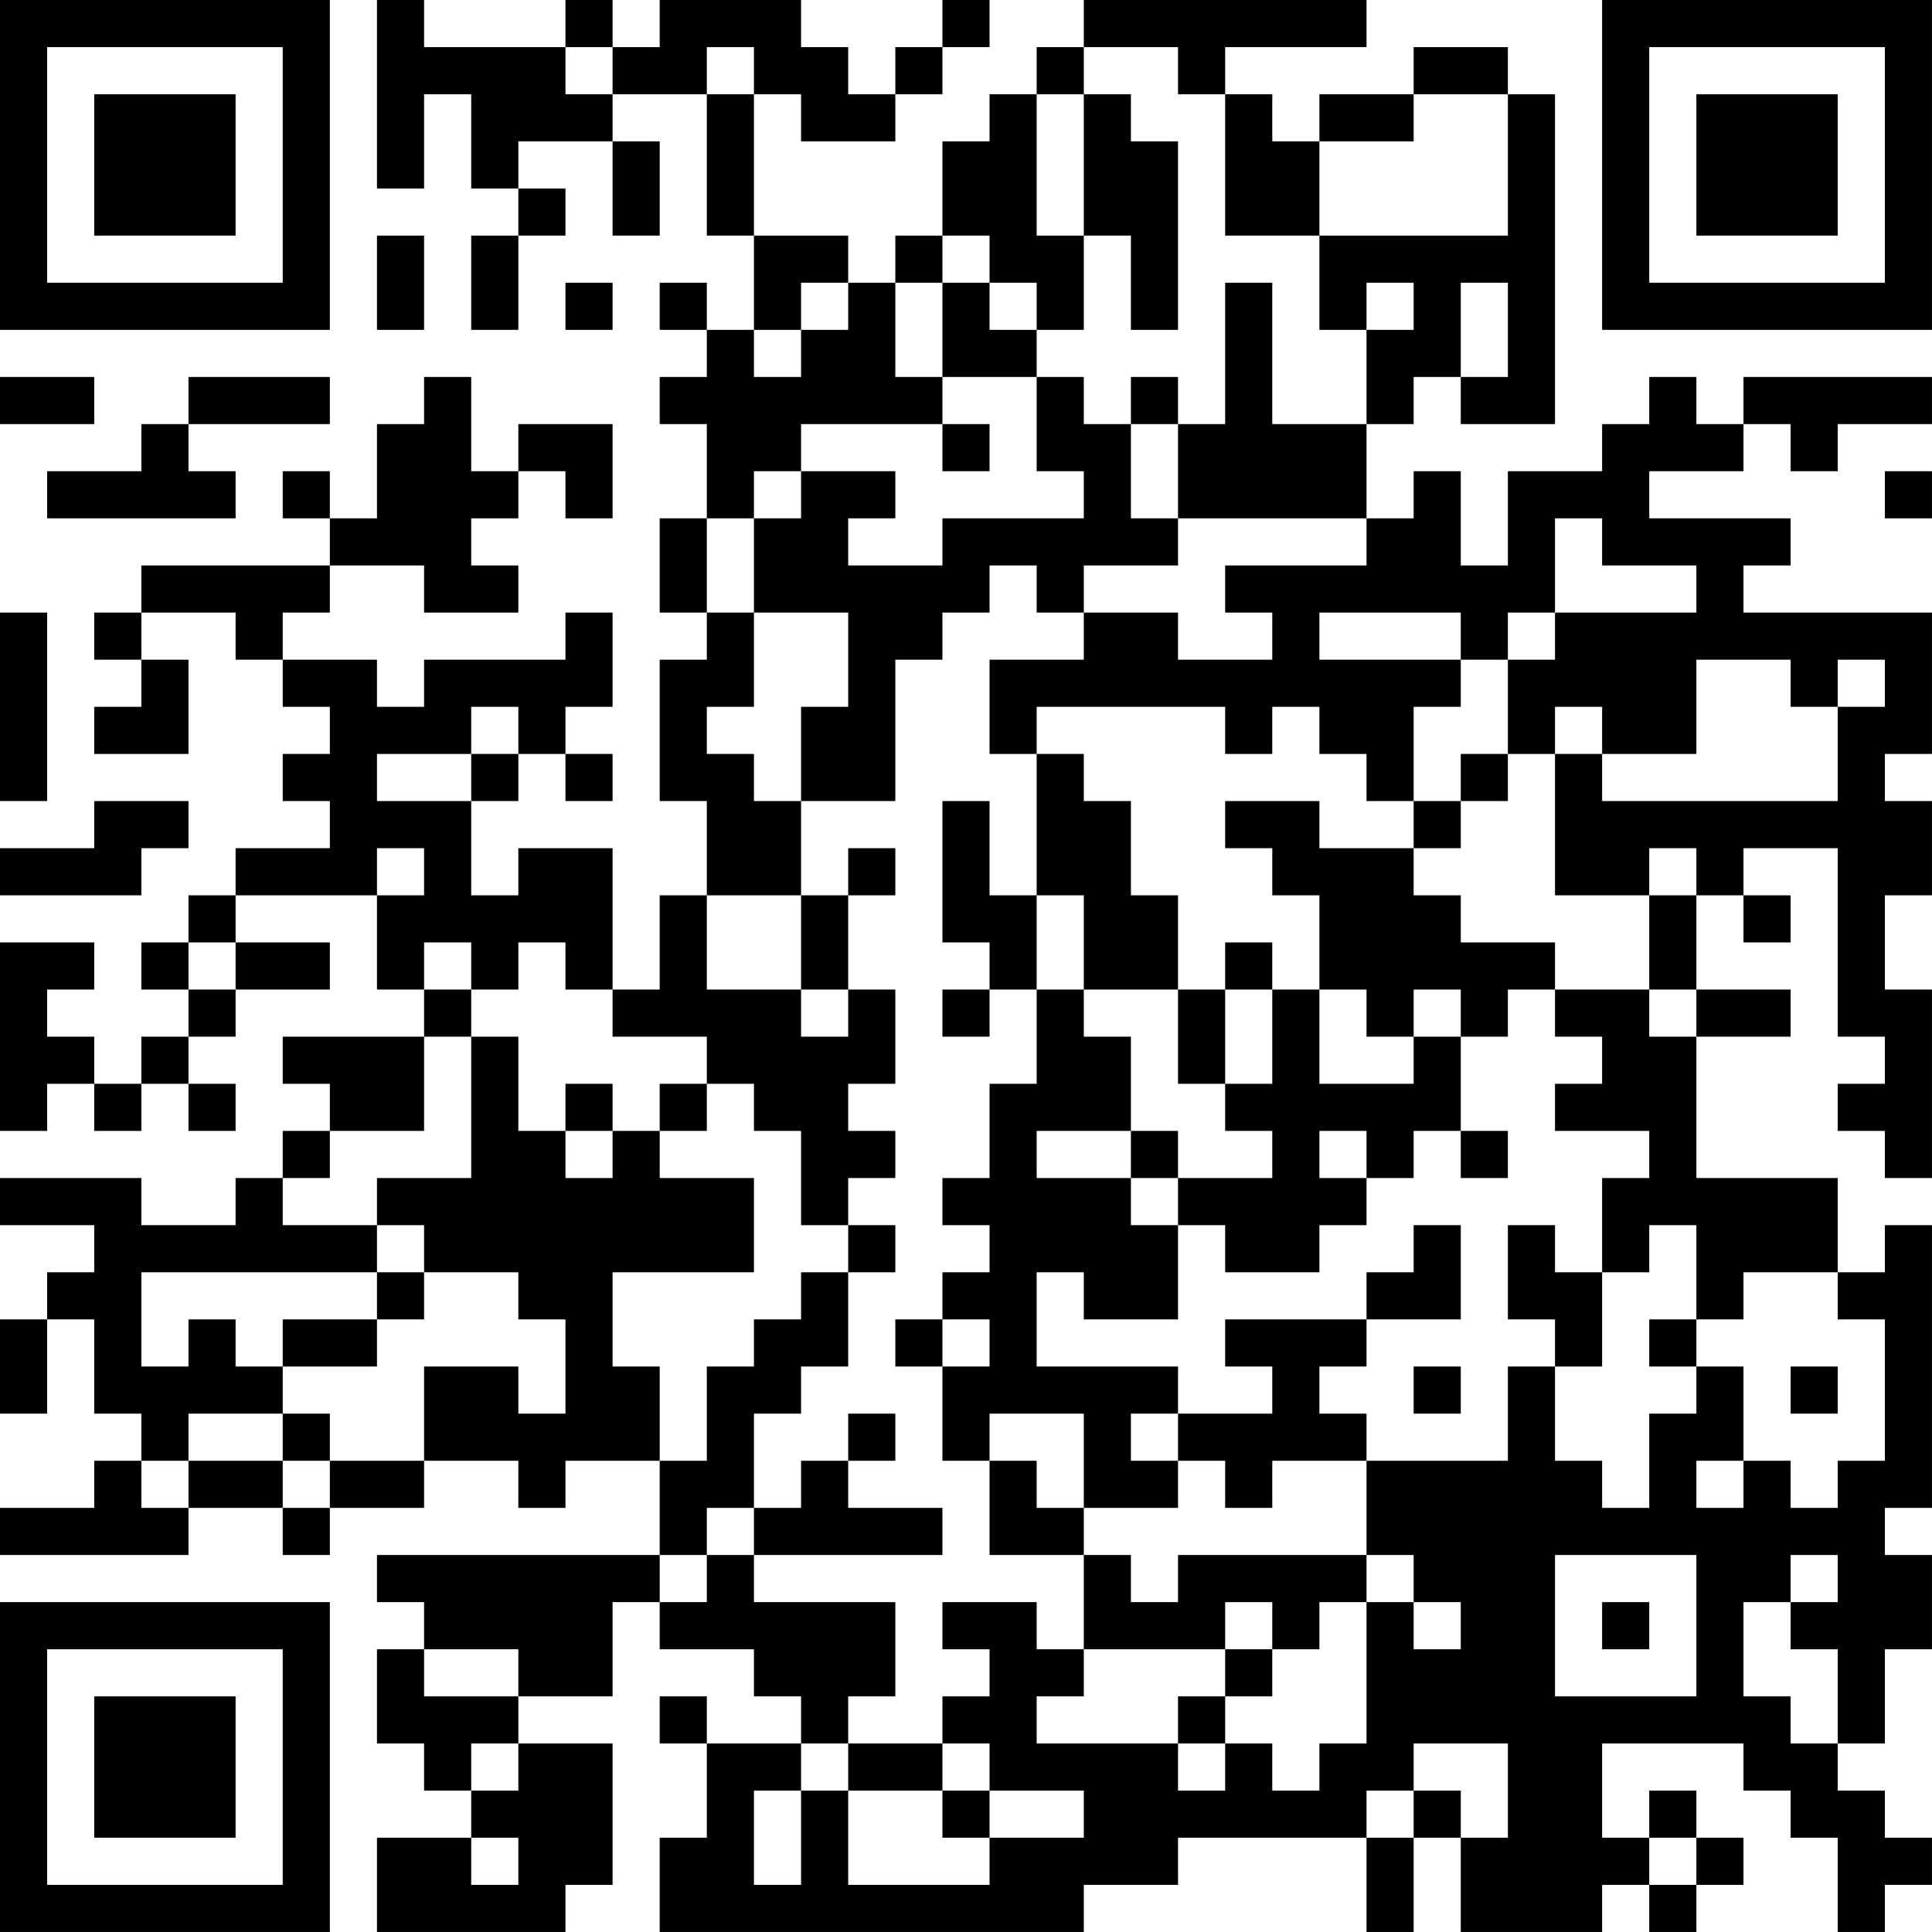 <?xml version="1.0" encoding="UTF-8"?>
<svg xmlns="http://www.w3.org/2000/svg" version="1.1" width="300" height="300" viewBox="0 0 300 300"><rect x="0" y="0" width="300" height="300" fill="#ffffff"/><g transform="scale(7.317)"><g transform="translate(0,0)"><path fill-rule="evenodd" d="M8 0L8 4L9 4L9 2L10 2L10 4L11 4L11 5L10 5L10 7L11 7L11 5L12 5L12 4L11 4L11 3L13 3L13 5L14 5L14 3L13 3L13 2L15 2L15 5L16 5L16 7L15 7L15 6L14 6L14 7L15 7L15 8L14 8L14 9L15 9L15 11L14 11L14 13L15 13L15 14L14 14L14 17L15 17L15 19L14 19L14 21L13 21L13 18L11 18L11 19L10 19L10 17L11 17L11 16L12 16L12 17L13 17L13 16L12 16L12 15L13 15L13 13L12 13L12 14L9 14L9 15L8 15L8 14L6 14L6 13L7 13L7 12L9 12L9 13L11 13L11 12L10 12L10 11L11 11L11 10L12 10L12 11L13 11L13 9L11 9L11 10L10 10L10 8L9 8L9 9L8 9L8 11L7 11L7 10L6 10L6 11L7 11L7 12L3 12L3 13L2 13L2 14L3 14L3 15L2 15L2 16L4 16L4 14L3 14L3 13L5 13L5 14L6 14L6 15L7 15L7 16L6 16L6 17L7 17L7 18L5 18L5 19L4 19L4 20L3 20L3 21L4 21L4 22L3 22L3 23L2 23L2 22L1 22L1 21L2 21L2 20L0 20L0 24L1 24L1 23L2 23L2 24L3 24L3 23L4 23L4 24L5 24L5 23L4 23L4 22L5 22L5 21L7 21L7 20L5 20L5 19L8 19L8 21L9 21L9 22L6 22L6 23L7 23L7 24L6 24L6 25L5 25L5 26L3 26L3 25L0 25L0 26L2 26L2 27L1 27L1 28L0 28L0 30L1 30L1 28L2 28L2 30L3 30L3 31L2 31L2 32L0 32L0 33L4 33L4 32L6 32L6 33L7 33L7 32L9 32L9 31L11 31L11 32L12 32L12 31L14 31L14 33L8 33L8 34L9 34L9 35L8 35L8 37L9 37L9 38L10 38L10 39L8 39L8 41L12 41L12 40L13 40L13 37L11 37L11 36L13 36L13 34L14 34L14 35L16 35L16 36L17 36L17 37L15 37L15 36L14 36L14 37L15 37L15 39L14 39L14 41L23 41L23 40L25 40L25 39L29 39L29 41L30 41L30 39L31 39L31 41L34 41L34 40L35 40L35 41L36 41L36 40L37 40L37 39L36 39L36 38L35 38L35 39L34 39L34 37L37 37L37 38L38 38L38 39L39 39L39 41L40 41L40 40L41 40L41 39L40 39L40 38L39 38L39 37L40 37L40 35L41 35L41 33L40 33L40 32L41 32L41 26L40 26L40 27L39 27L39 25L36 25L36 22L38 22L38 21L36 21L36 19L37 19L37 20L38 20L38 19L37 19L37 18L39 18L39 22L40 22L40 23L39 23L39 24L40 24L40 25L41 25L41 21L40 21L40 19L41 19L41 17L40 17L40 16L41 16L41 13L37 13L37 12L38 12L38 11L35 11L35 10L37 10L37 9L38 9L38 10L39 10L39 9L41 9L41 8L37 8L37 9L36 9L36 8L35 8L35 9L34 9L34 10L32 10L32 12L31 12L31 10L30 10L30 11L29 11L29 9L30 9L30 8L31 8L31 9L33 9L33 2L32 2L32 1L30 1L30 2L28 2L28 3L27 3L27 2L26 2L26 1L29 1L29 0L23 0L23 1L22 1L22 2L21 2L21 3L20 3L20 5L19 5L19 6L18 6L18 5L16 5L16 2L17 2L17 3L19 3L19 2L20 2L20 1L21 1L21 0L20 0L20 1L19 1L19 2L18 2L18 1L17 1L17 0L14 0L14 1L13 1L13 0L12 0L12 1L9 1L9 0ZM12 1L12 2L13 2L13 1ZM15 1L15 2L16 2L16 1ZM23 1L23 2L22 2L22 5L23 5L23 7L22 7L22 6L21 6L21 5L20 5L20 6L19 6L19 8L20 8L20 9L17 9L17 10L16 10L16 11L15 11L15 13L16 13L16 15L15 15L15 16L16 16L16 17L17 17L17 19L15 19L15 21L17 21L17 22L18 22L18 21L19 21L19 23L18 23L18 24L19 24L19 25L18 25L18 26L17 26L17 24L16 24L16 23L15 23L15 22L13 22L13 21L12 21L12 20L11 20L11 21L10 21L10 20L9 20L9 21L10 21L10 22L9 22L9 24L7 24L7 25L6 25L6 26L8 26L8 27L3 27L3 29L4 29L4 28L5 28L5 29L6 29L6 30L4 30L4 31L3 31L3 32L4 32L4 31L6 31L6 32L7 32L7 31L9 31L9 29L11 29L11 30L12 30L12 28L11 28L11 27L9 27L9 26L8 26L8 25L10 25L10 22L11 22L11 24L12 24L12 25L13 25L13 24L14 24L14 25L16 25L16 27L13 27L13 29L14 29L14 31L15 31L15 29L16 29L16 28L17 28L17 27L18 27L18 29L17 29L17 30L16 30L16 32L15 32L15 33L14 33L14 34L15 34L15 33L16 33L16 34L19 34L19 36L18 36L18 37L17 37L17 38L16 38L16 40L17 40L17 38L18 38L18 40L21 40L21 39L23 39L23 38L21 38L21 37L20 37L20 36L21 36L21 35L20 35L20 34L22 34L22 35L23 35L23 36L22 36L22 37L25 37L25 38L26 38L26 37L27 37L27 38L28 38L28 37L29 37L29 34L30 34L30 35L31 35L31 34L30 34L30 33L29 33L29 31L32 31L32 29L33 29L33 31L34 31L34 32L35 32L35 30L36 30L36 29L37 29L37 31L36 31L36 32L37 32L37 31L38 31L38 32L39 32L39 31L40 31L40 28L39 28L39 27L37 27L37 28L36 28L36 26L35 26L35 27L34 27L34 25L35 25L35 24L33 24L33 23L34 23L34 22L33 22L33 21L35 21L35 22L36 22L36 21L35 21L35 19L36 19L36 18L35 18L35 19L33 19L33 16L34 16L34 17L39 17L39 15L40 15L40 14L39 14L39 15L38 15L38 14L36 14L36 16L34 16L34 15L33 15L33 16L32 16L32 14L33 14L33 13L36 13L36 12L34 12L34 11L33 11L33 13L32 13L32 14L31 14L31 13L28 13L28 14L31 14L31 15L30 15L30 17L29 17L29 16L28 16L28 15L27 15L27 16L26 16L26 15L22 15L22 16L21 16L21 14L23 14L23 13L25 13L25 14L27 14L27 13L26 13L26 12L29 12L29 11L25 11L25 9L26 9L26 6L27 6L27 9L29 9L29 7L30 7L30 6L29 6L29 7L28 7L28 5L32 5L32 2L30 2L30 3L28 3L28 5L26 5L26 2L25 2L25 1ZM23 2L23 5L24 5L24 7L25 7L25 3L24 3L24 2ZM8 5L8 7L9 7L9 5ZM12 6L12 7L13 7L13 6ZM17 6L17 7L16 7L16 8L17 8L17 7L18 7L18 6ZM20 6L20 8L22 8L22 10L23 10L23 11L20 11L20 12L18 12L18 11L19 11L19 10L17 10L17 11L16 11L16 13L18 13L18 15L17 15L17 17L19 17L19 14L20 14L20 13L21 13L21 12L22 12L22 13L23 13L23 12L25 12L25 11L24 11L24 9L25 9L25 8L24 8L24 9L23 9L23 8L22 8L22 7L21 7L21 6ZM31 6L31 8L32 8L32 6ZM0 8L0 9L2 9L2 8ZM4 8L4 9L3 9L3 10L1 10L1 11L5 11L5 10L4 10L4 9L7 9L7 8ZM20 9L20 10L21 10L21 9ZM40 10L40 11L41 11L41 10ZM0 13L0 17L1 17L1 13ZM10 15L10 16L8 16L8 17L10 17L10 16L11 16L11 15ZM22 16L22 19L21 19L21 17L20 17L20 20L21 20L21 21L20 21L20 22L21 22L21 21L22 21L22 23L21 23L21 25L20 25L20 26L21 26L21 27L20 27L20 28L19 28L19 29L20 29L20 31L21 31L21 33L23 33L23 35L26 35L26 36L25 36L25 37L26 37L26 36L27 36L27 35L28 35L28 34L29 34L29 33L25 33L25 34L24 34L24 33L23 33L23 32L25 32L25 31L26 31L26 32L27 32L27 31L29 31L29 30L28 30L28 29L29 29L29 28L31 28L31 26L30 26L30 27L29 27L29 28L26 28L26 29L27 29L27 30L25 30L25 29L22 29L22 27L23 27L23 28L25 28L25 26L26 26L26 27L28 27L28 26L29 26L29 25L30 25L30 24L31 24L31 25L32 25L32 24L31 24L31 22L32 22L32 21L33 21L33 20L31 20L31 19L30 19L30 18L31 18L31 17L32 17L32 16L31 16L31 17L30 17L30 18L28 18L28 17L26 17L26 18L27 18L27 19L28 19L28 21L27 21L27 20L26 20L26 21L25 21L25 19L24 19L24 17L23 17L23 16ZM2 17L2 18L0 18L0 19L3 19L3 18L4 18L4 17ZM8 18L8 19L9 19L9 18ZM18 18L18 19L17 19L17 21L18 21L18 19L19 19L19 18ZM22 19L22 21L23 21L23 22L24 22L24 24L22 24L22 25L24 25L24 26L25 26L25 25L27 25L27 24L26 24L26 23L27 23L27 21L26 21L26 23L25 23L25 21L23 21L23 19ZM4 20L4 21L5 21L5 20ZM28 21L28 23L30 23L30 22L31 22L31 21L30 21L30 22L29 22L29 21ZM12 23L12 24L13 24L13 23ZM14 23L14 24L15 24L15 23ZM24 24L24 25L25 25L25 24ZM28 24L28 25L29 25L29 24ZM18 26L18 27L19 27L19 26ZM32 26L32 28L33 28L33 29L34 29L34 27L33 27L33 26ZM8 27L8 28L6 28L6 29L8 29L8 28L9 28L9 27ZM20 28L20 29L21 29L21 28ZM35 28L35 29L36 29L36 28ZM30 29L30 30L31 30L31 29ZM38 29L38 30L39 30L39 29ZM6 30L6 31L7 31L7 30ZM18 30L18 31L17 31L17 32L16 32L16 33L20 33L20 32L18 32L18 31L19 31L19 30ZM21 30L21 31L22 31L22 32L23 32L23 30ZM24 30L24 31L25 31L25 30ZM33 33L33 36L36 36L36 33ZM38 33L38 34L37 34L37 36L38 36L38 37L39 37L39 35L38 35L38 34L39 34L39 33ZM26 34L26 35L27 35L27 34ZM34 34L34 35L35 35L35 34ZM9 35L9 36L11 36L11 35ZM10 37L10 38L11 38L11 37ZM18 37L18 38L20 38L20 39L21 39L21 38L20 38L20 37ZM30 37L30 38L29 38L29 39L30 39L30 38L31 38L31 39L32 39L32 37ZM10 39L10 40L11 40L11 39ZM35 39L35 40L36 40L36 39ZM0 0L0 7L7 7L7 0ZM1 1L1 6L6 6L6 1ZM2 2L2 5L5 5L5 2ZM34 0L34 7L41 7L41 0ZM35 1L35 6L40 6L40 1ZM36 2L36 5L39 5L39 2ZM0 34L0 41L7 41L7 34ZM1 35L1 40L6 40L6 35ZM2 36L2 39L5 39L5 36Z" fill="#000000"/></g></g></svg>
